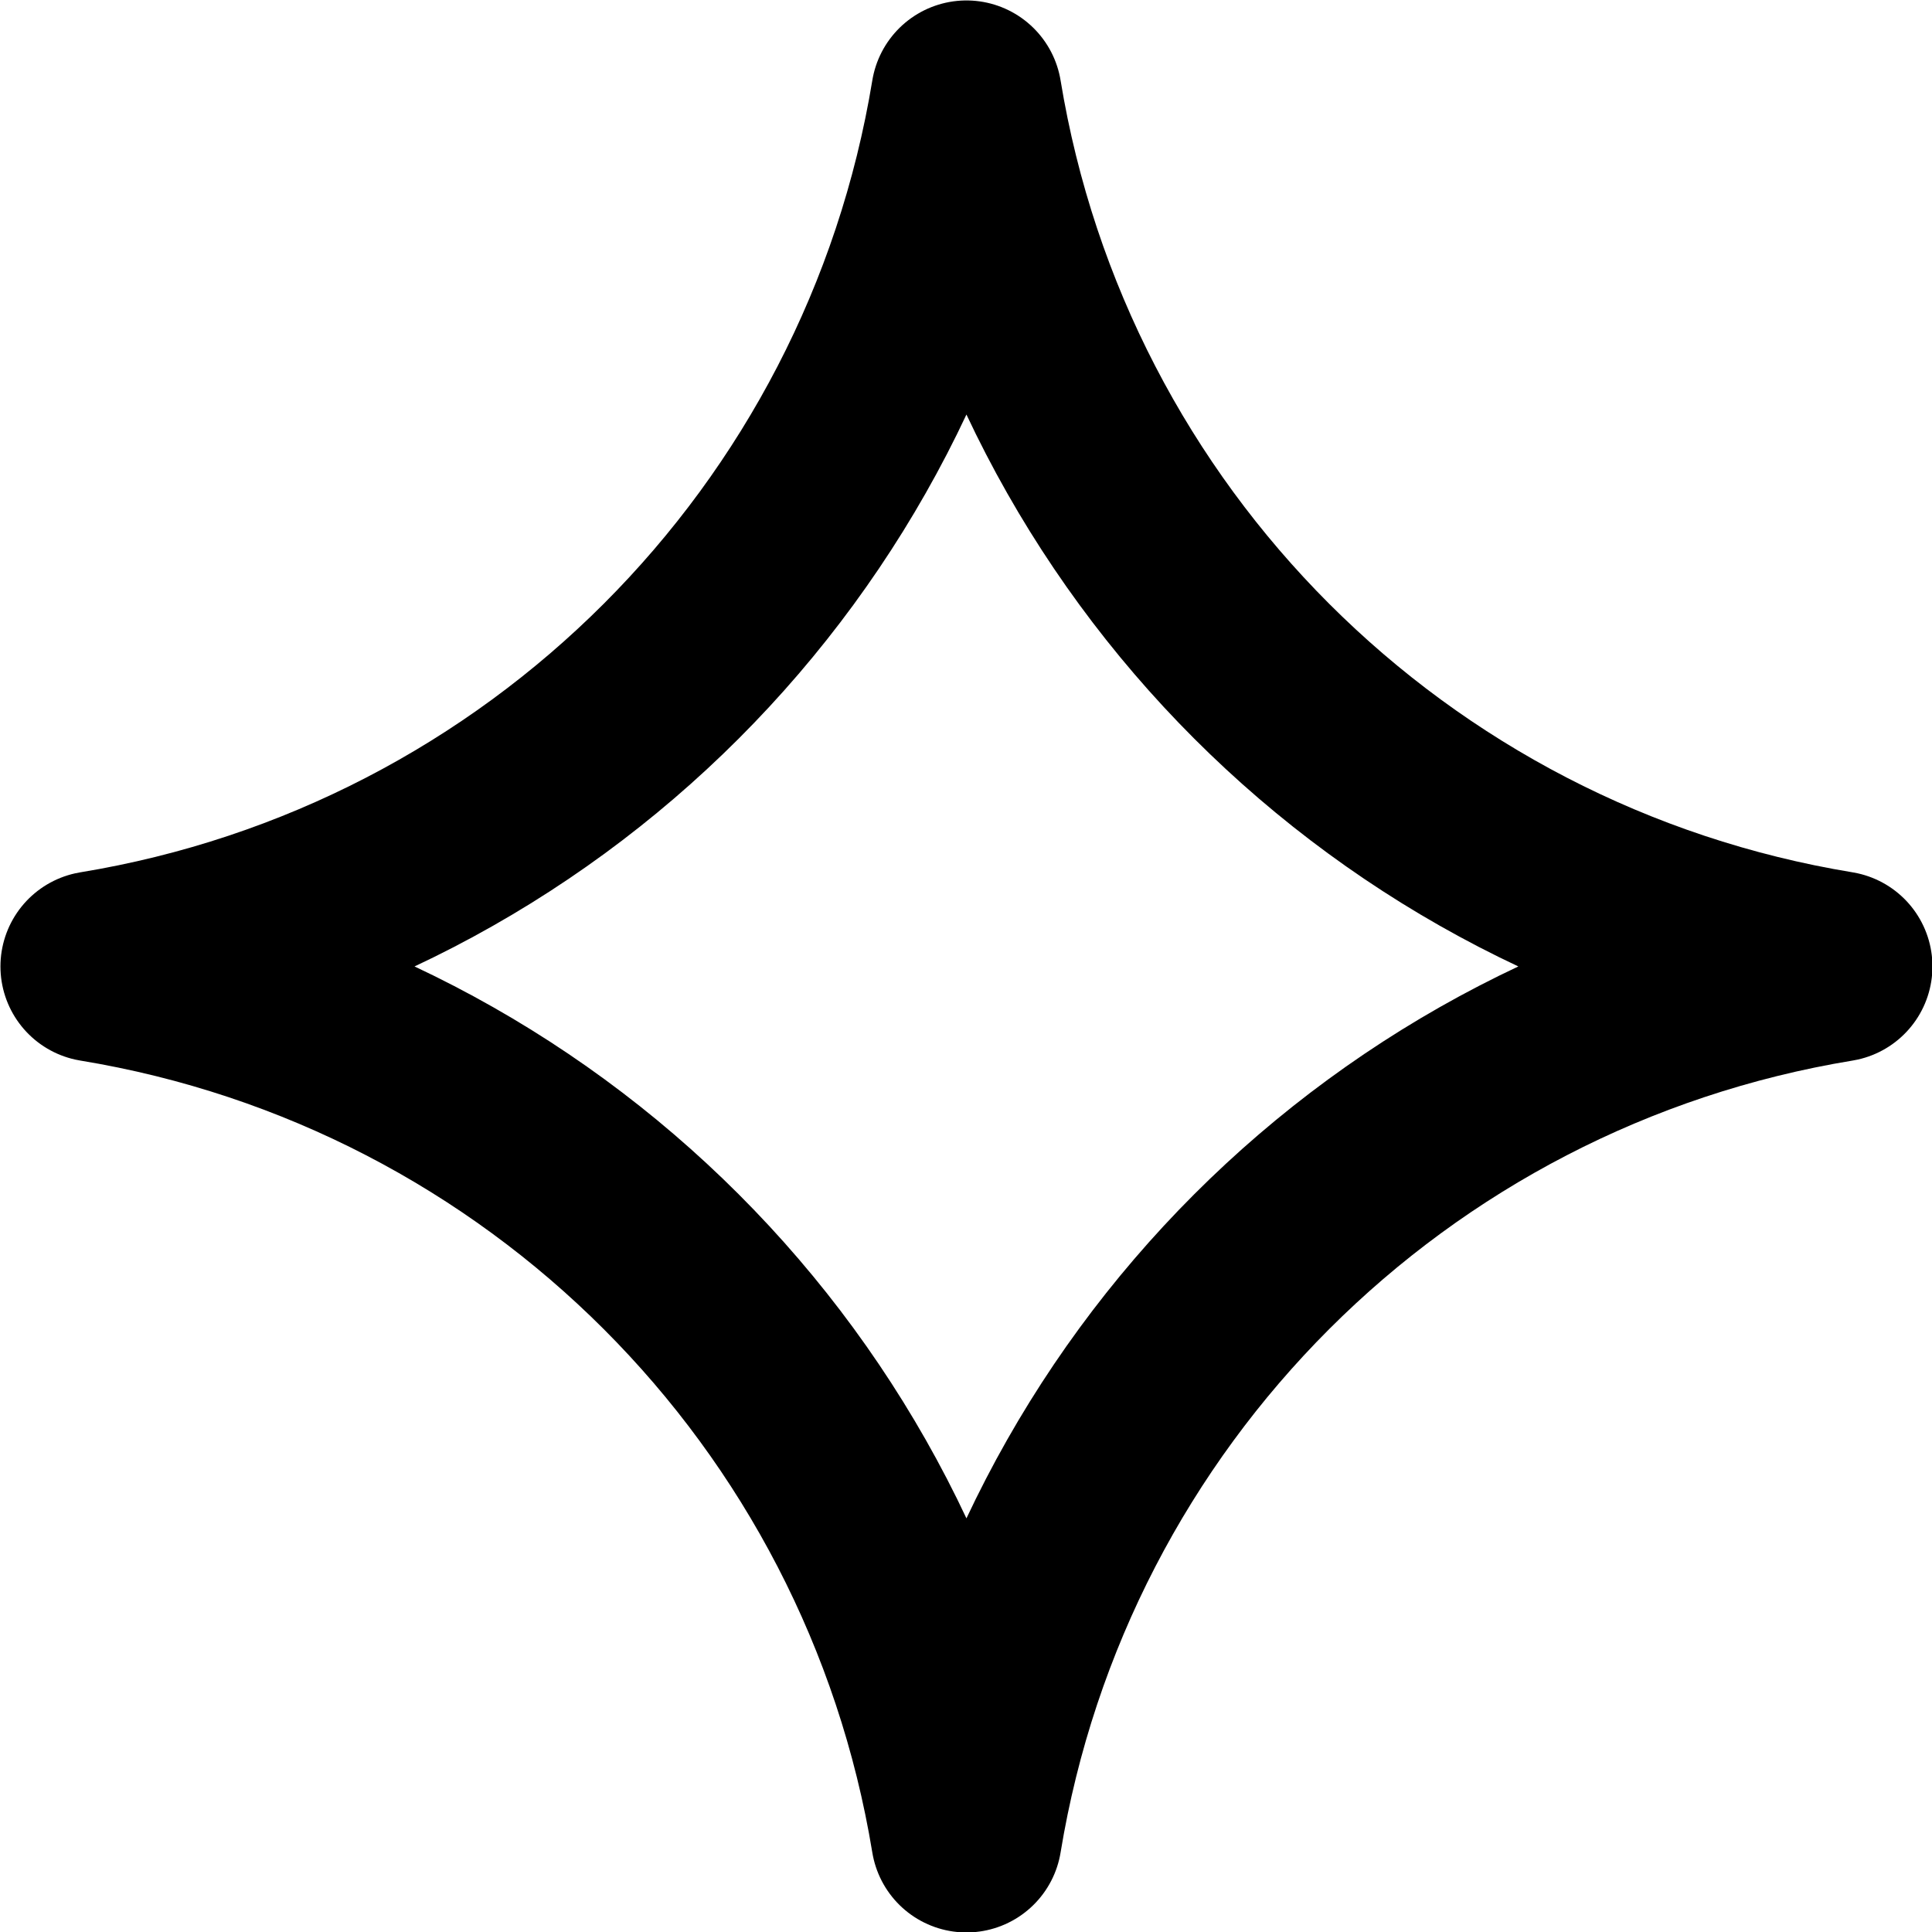 <?xml version="1.0" encoding="UTF-8"?> <svg xmlns="http://www.w3.org/2000/svg" id="_Слой_2" data-name="Слой 2" viewBox="0 0 21.57 21.57"> <defs> <style> .cls-1 { fill: none; stroke: #000; stroke-linejoin: round; stroke-width: 2.13px; } </style> </defs> <g id="_Слой_1-2" data-name="Слой 1"> <path class="cls-1" d="m20.51,10.79h0s0,0,0,0c-4.99.82-8.9,4.73-9.72,9.72h0s0,0,0,0c-.82-4.99-4.73-8.9-9.72-9.72h0s0,0,0,0c4.99-.82,8.9-4.73,9.72-9.72h0s0,0,0,0c.82,4.99,4.73,8.9,9.72,9.72Z"></path> </g> </svg> 
